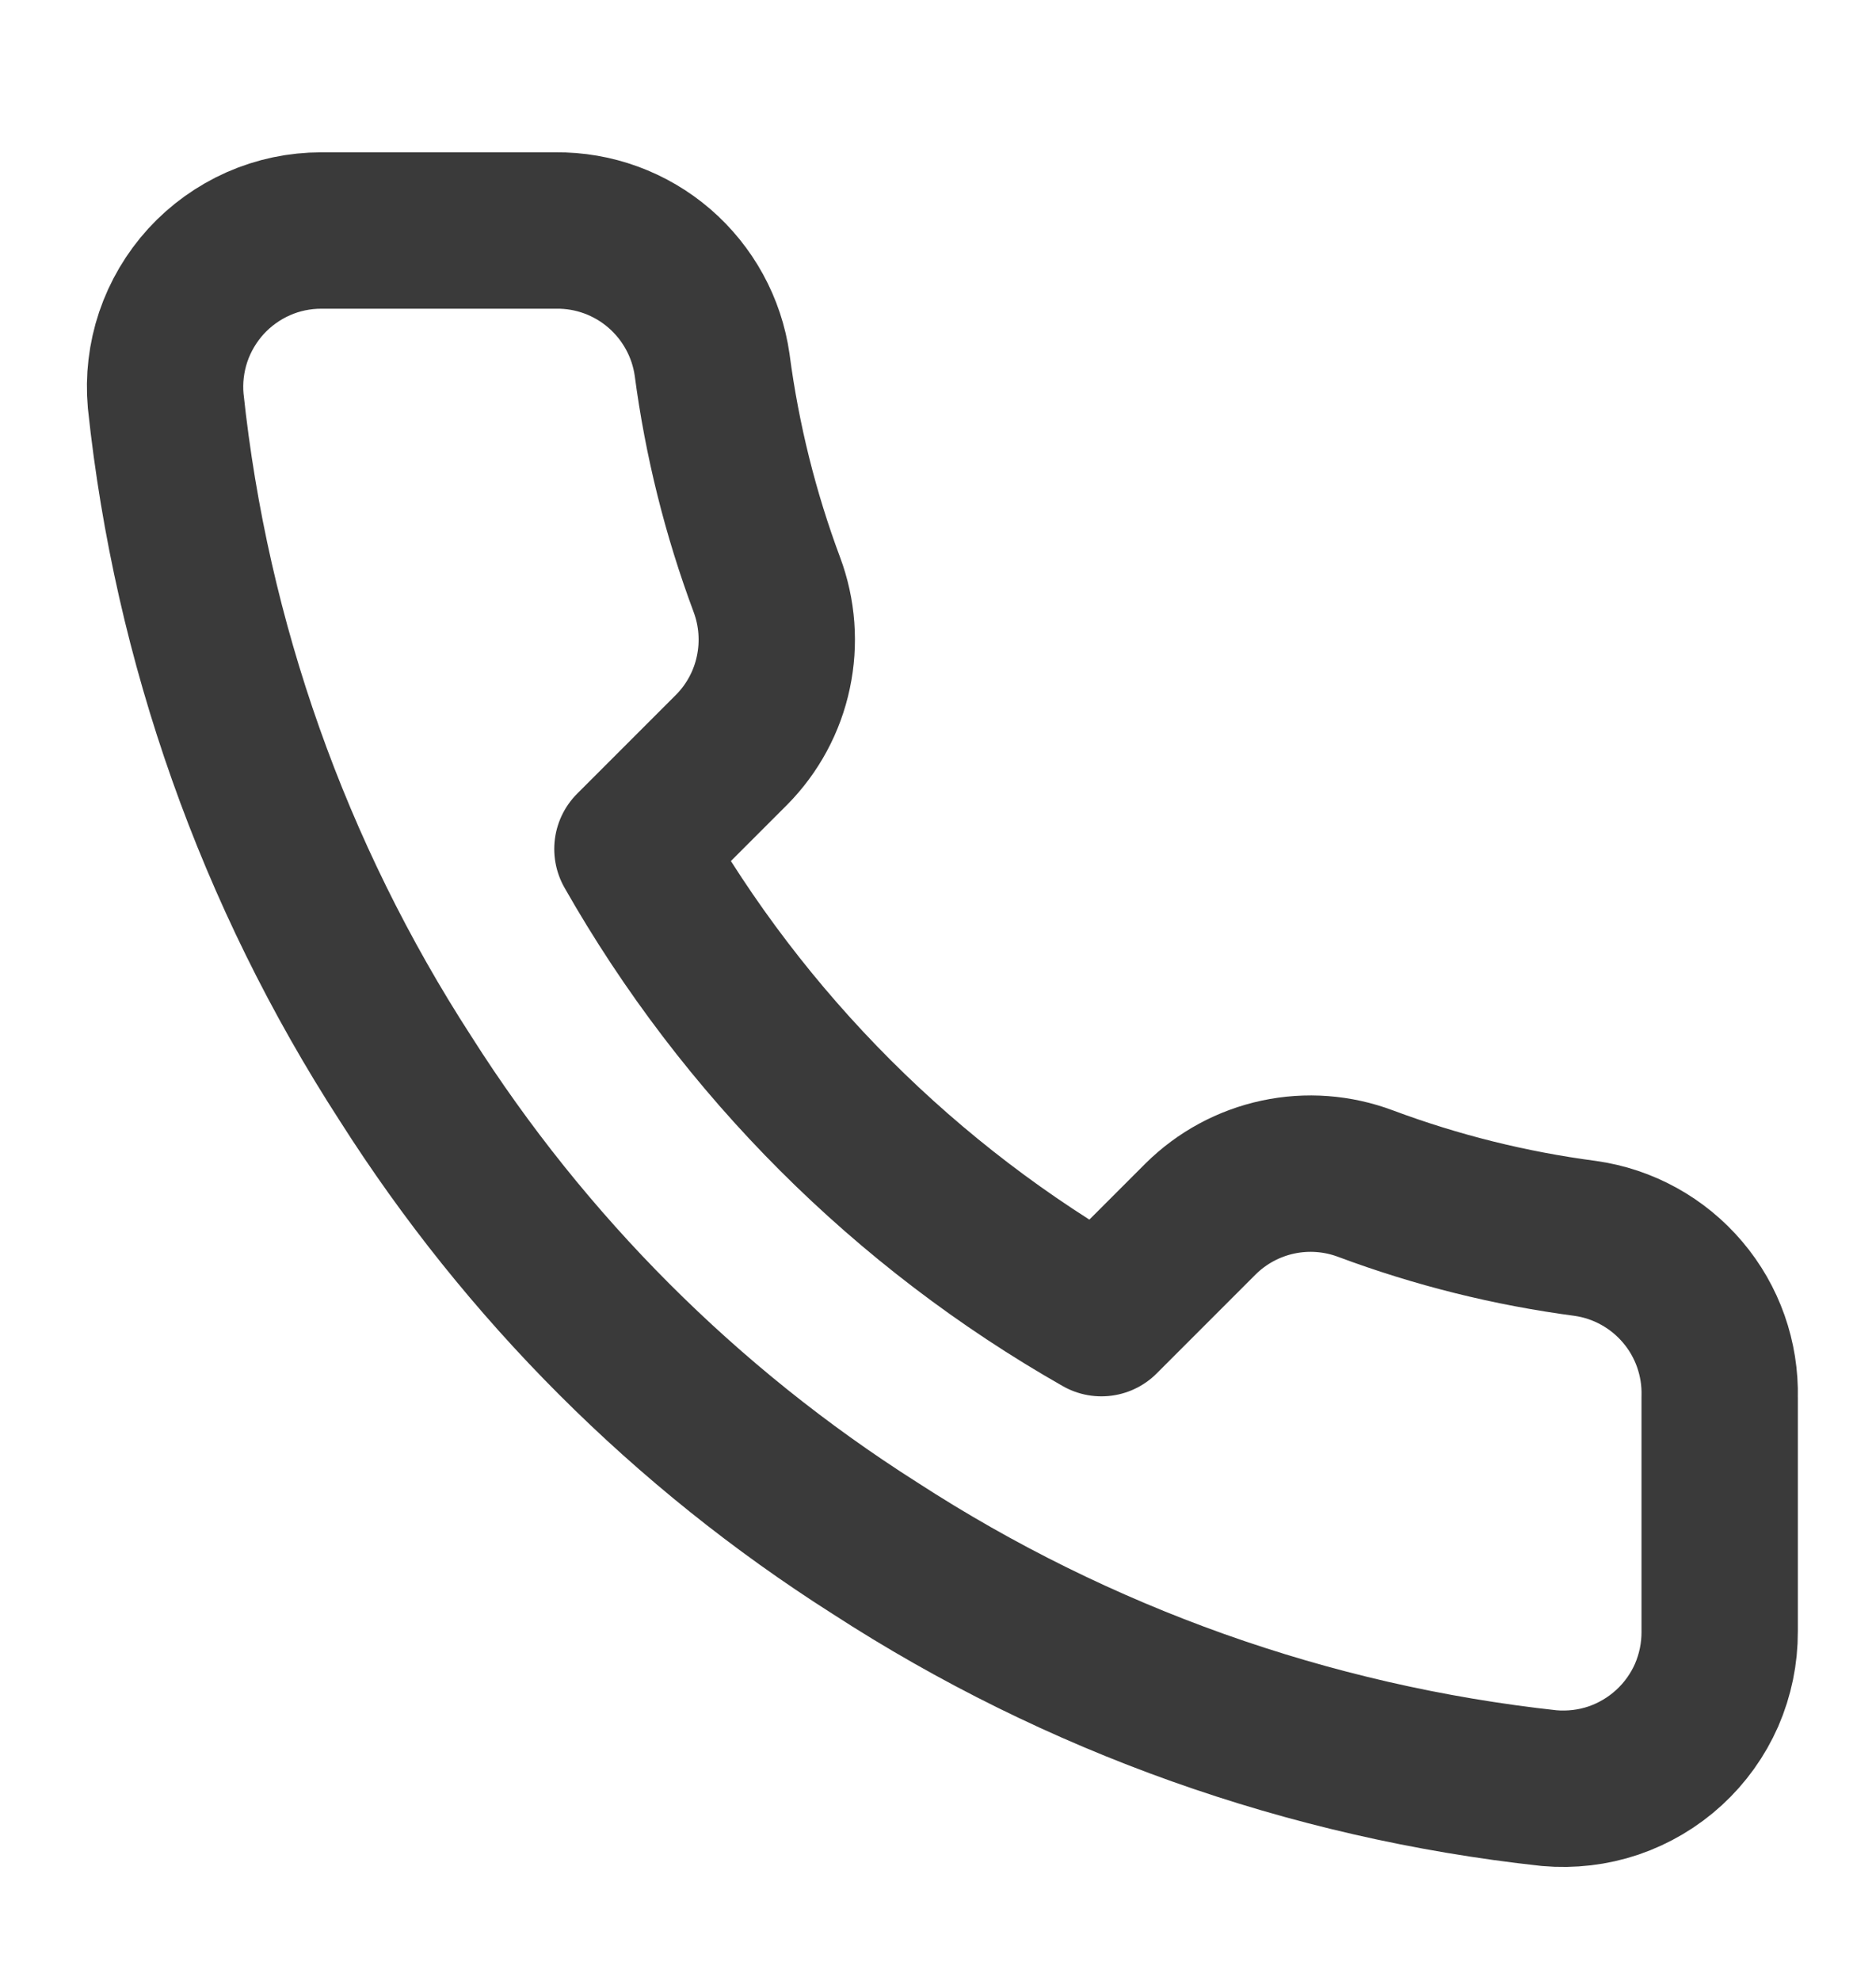 <?xml version="1.0" encoding="UTF-8"?> <svg xmlns="http://www.w3.org/2000/svg" width="18" height="19" viewBox="0 0 18 19" fill="none"><path d="M16.5 13.4V15.65C16.501 15.859 16.458 16.066 16.375 16.258C16.291 16.449 16.168 16.621 16.014 16.762C15.86 16.903 15.678 17.011 15.481 17.078C15.283 17.145 15.073 17.169 14.865 17.151C12.557 16.9 10.34 16.111 8.393 14.848C6.58 13.697 5.044 12.16 3.893 10.348C2.625 8.391 1.836 6.164 1.59 3.846C1.571 3.638 1.596 3.429 1.662 3.232C1.729 3.034 1.836 2.853 1.976 2.699C2.117 2.545 2.287 2.423 2.478 2.338C2.668 2.254 2.874 2.211 3.083 2.211H5.333C5.697 2.207 6.049 2.336 6.325 2.573C6.601 2.811 6.782 3.14 6.833 3.501C6.928 4.221 7.104 4.928 7.358 5.608C7.458 5.876 7.48 6.168 7.42 6.449C7.361 6.729 7.222 6.987 7.02 7.191L6.068 8.143C7.135 10.021 8.69 11.575 10.568 12.643L11.52 11.691C11.724 11.489 11.981 11.35 12.262 11.29C12.542 11.23 12.834 11.252 13.103 11.353C13.783 11.607 14.49 11.783 15.21 11.878C15.574 11.929 15.907 12.113 16.145 12.394C16.383 12.674 16.509 13.033 16.5 13.4Z" stroke="#3A3A3A" stroke-width="1.5" stroke-linecap="round" stroke-linejoin="round"></path></svg> 